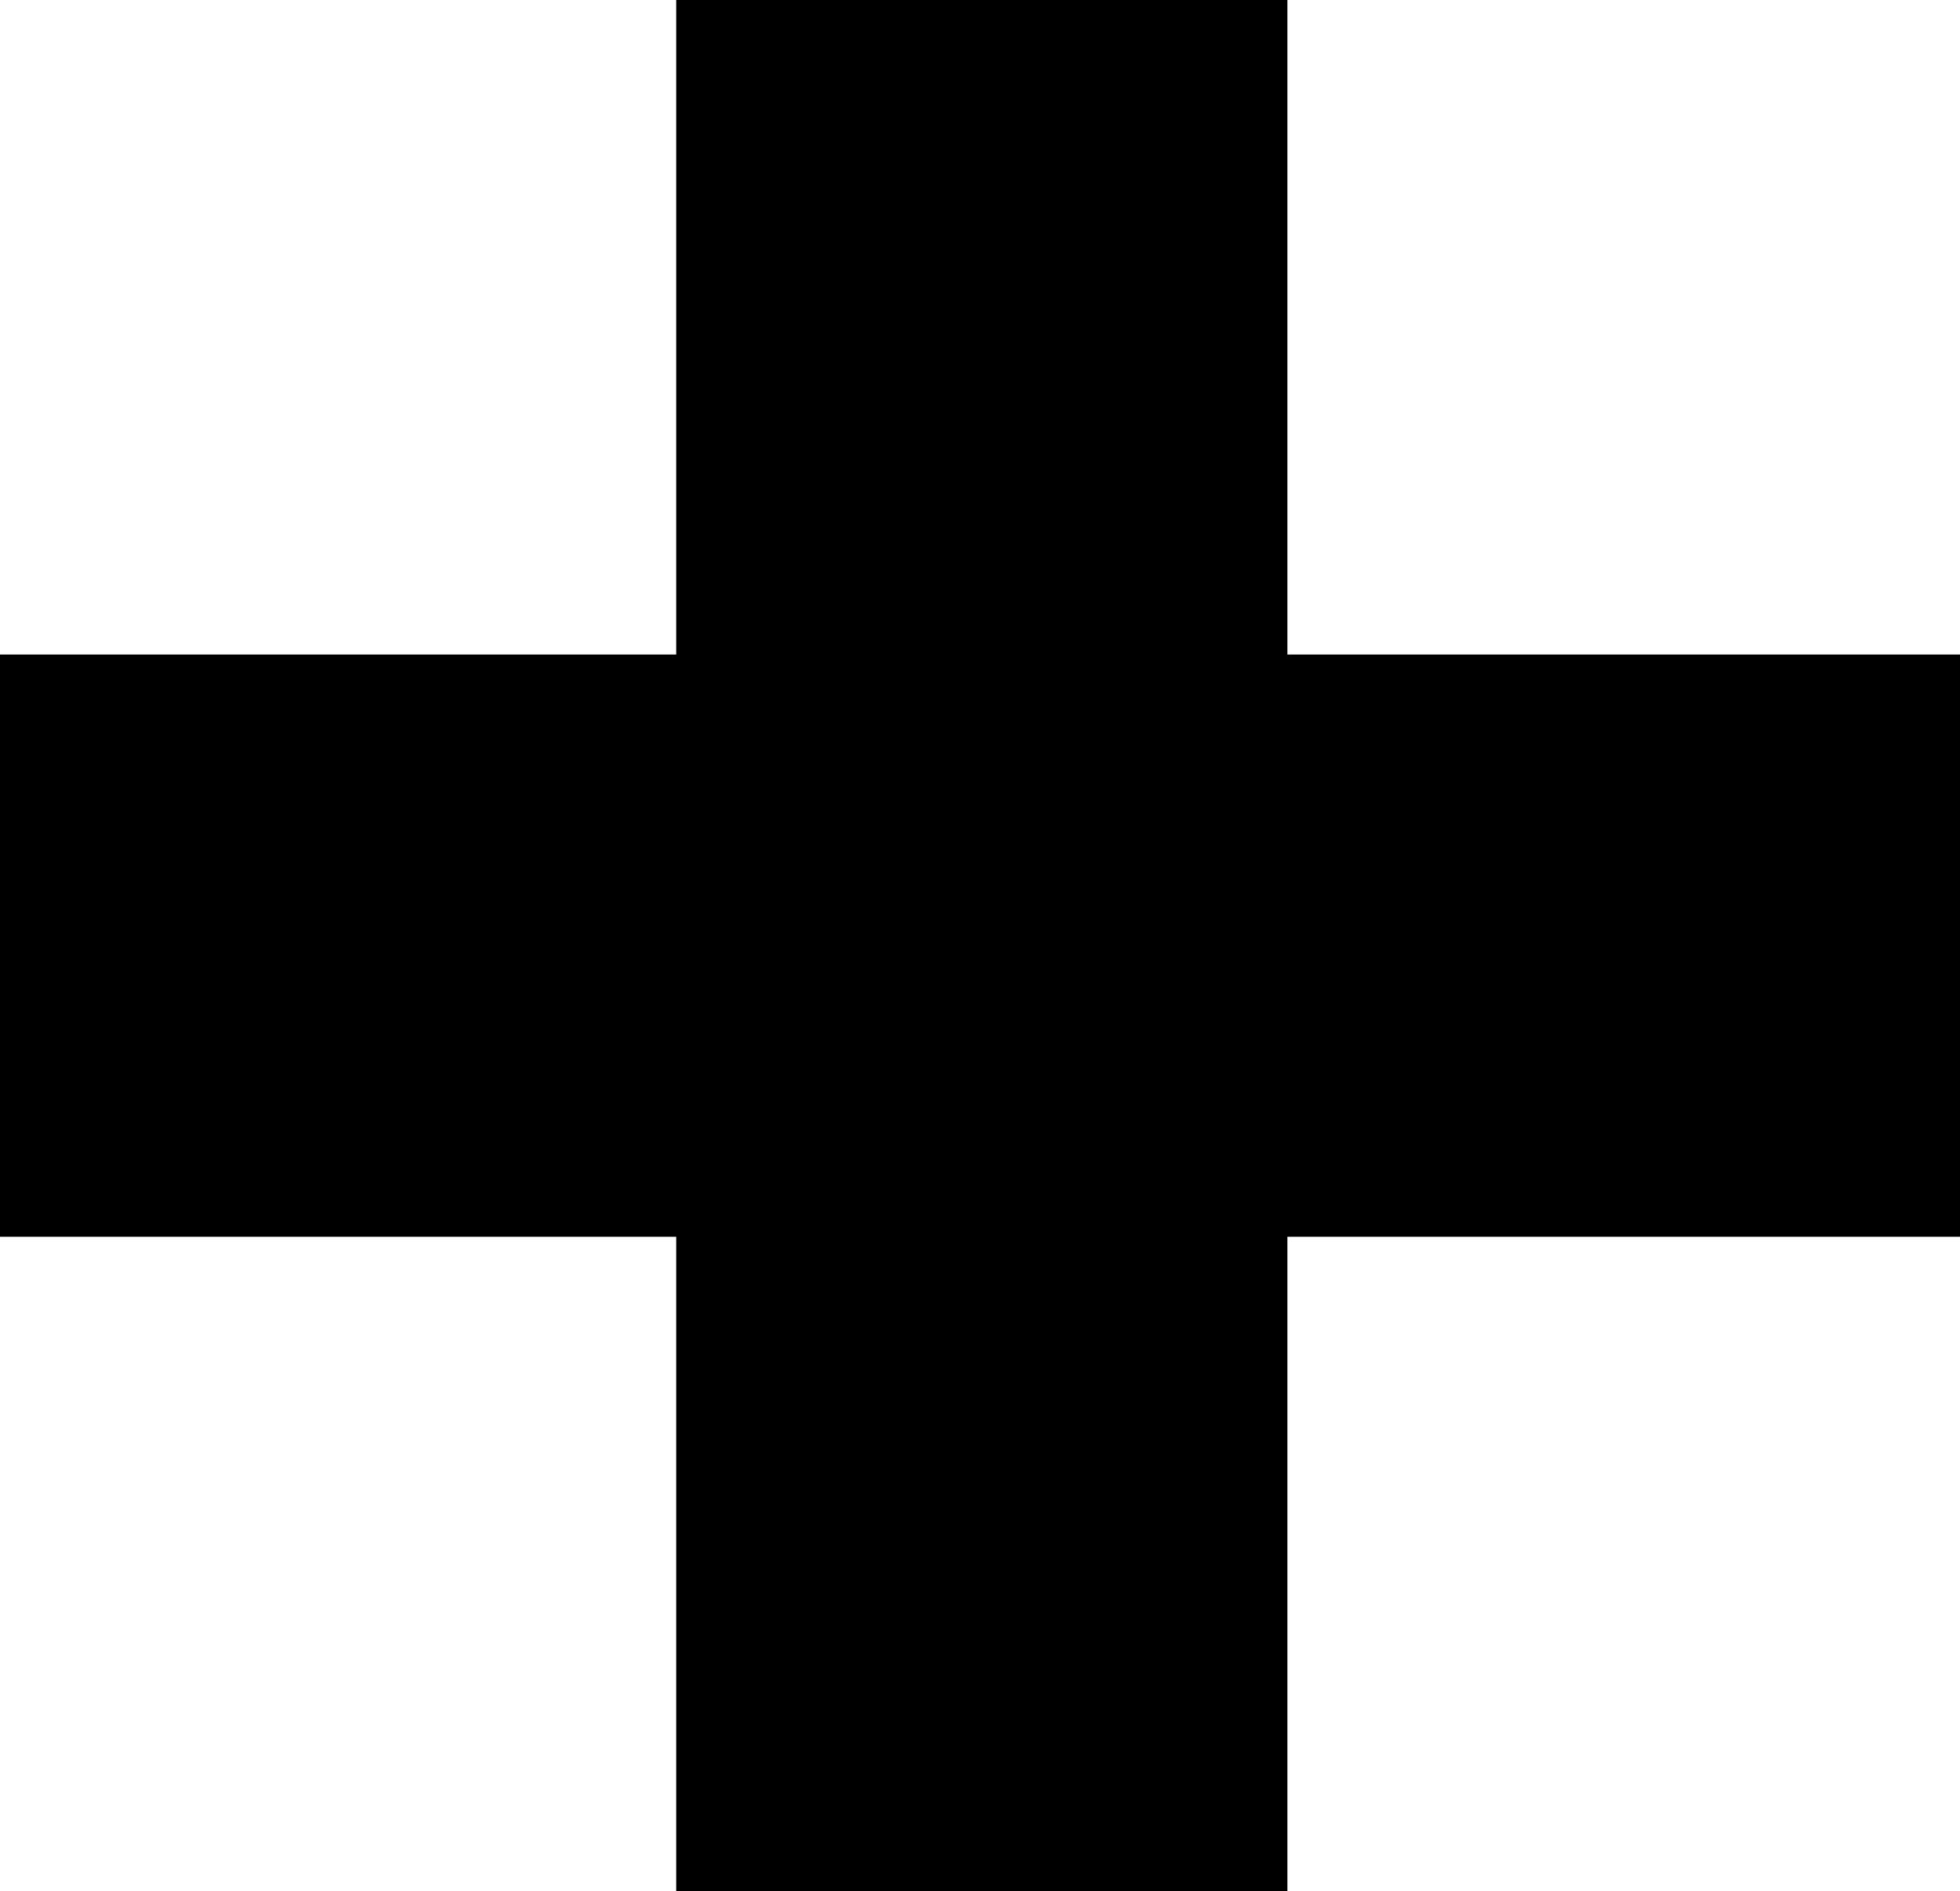 <?xml version="1.0" encoding="utf-8"?>
<!-- Generator: Adobe Illustrator 22.0.1, SVG Export Plug-In . SVG Version: 6.00 Build 0)  -->
<svg version="1.1" id="Layer_1" xmlns="http://www.w3.org/2000/svg" xmlns:xlink="http://www.w3.org/1999/xlink" x="0px" y="0px"
	 width="54.2px" height="52.3px" viewBox="0 0 54.2 52.3" style="enable-background:new 0 0 54.2 52.3;" xml:space="preserve">
<polygon points="54.2,34.2 35.6,34.2 35.6,52.3 18.7,52.3 18.7,34.2 0,34.2 0,18.1 18.7,18.1 18.7,0 35.6,0 35.6,18.1 54.2,18.1 "/>
</svg>
